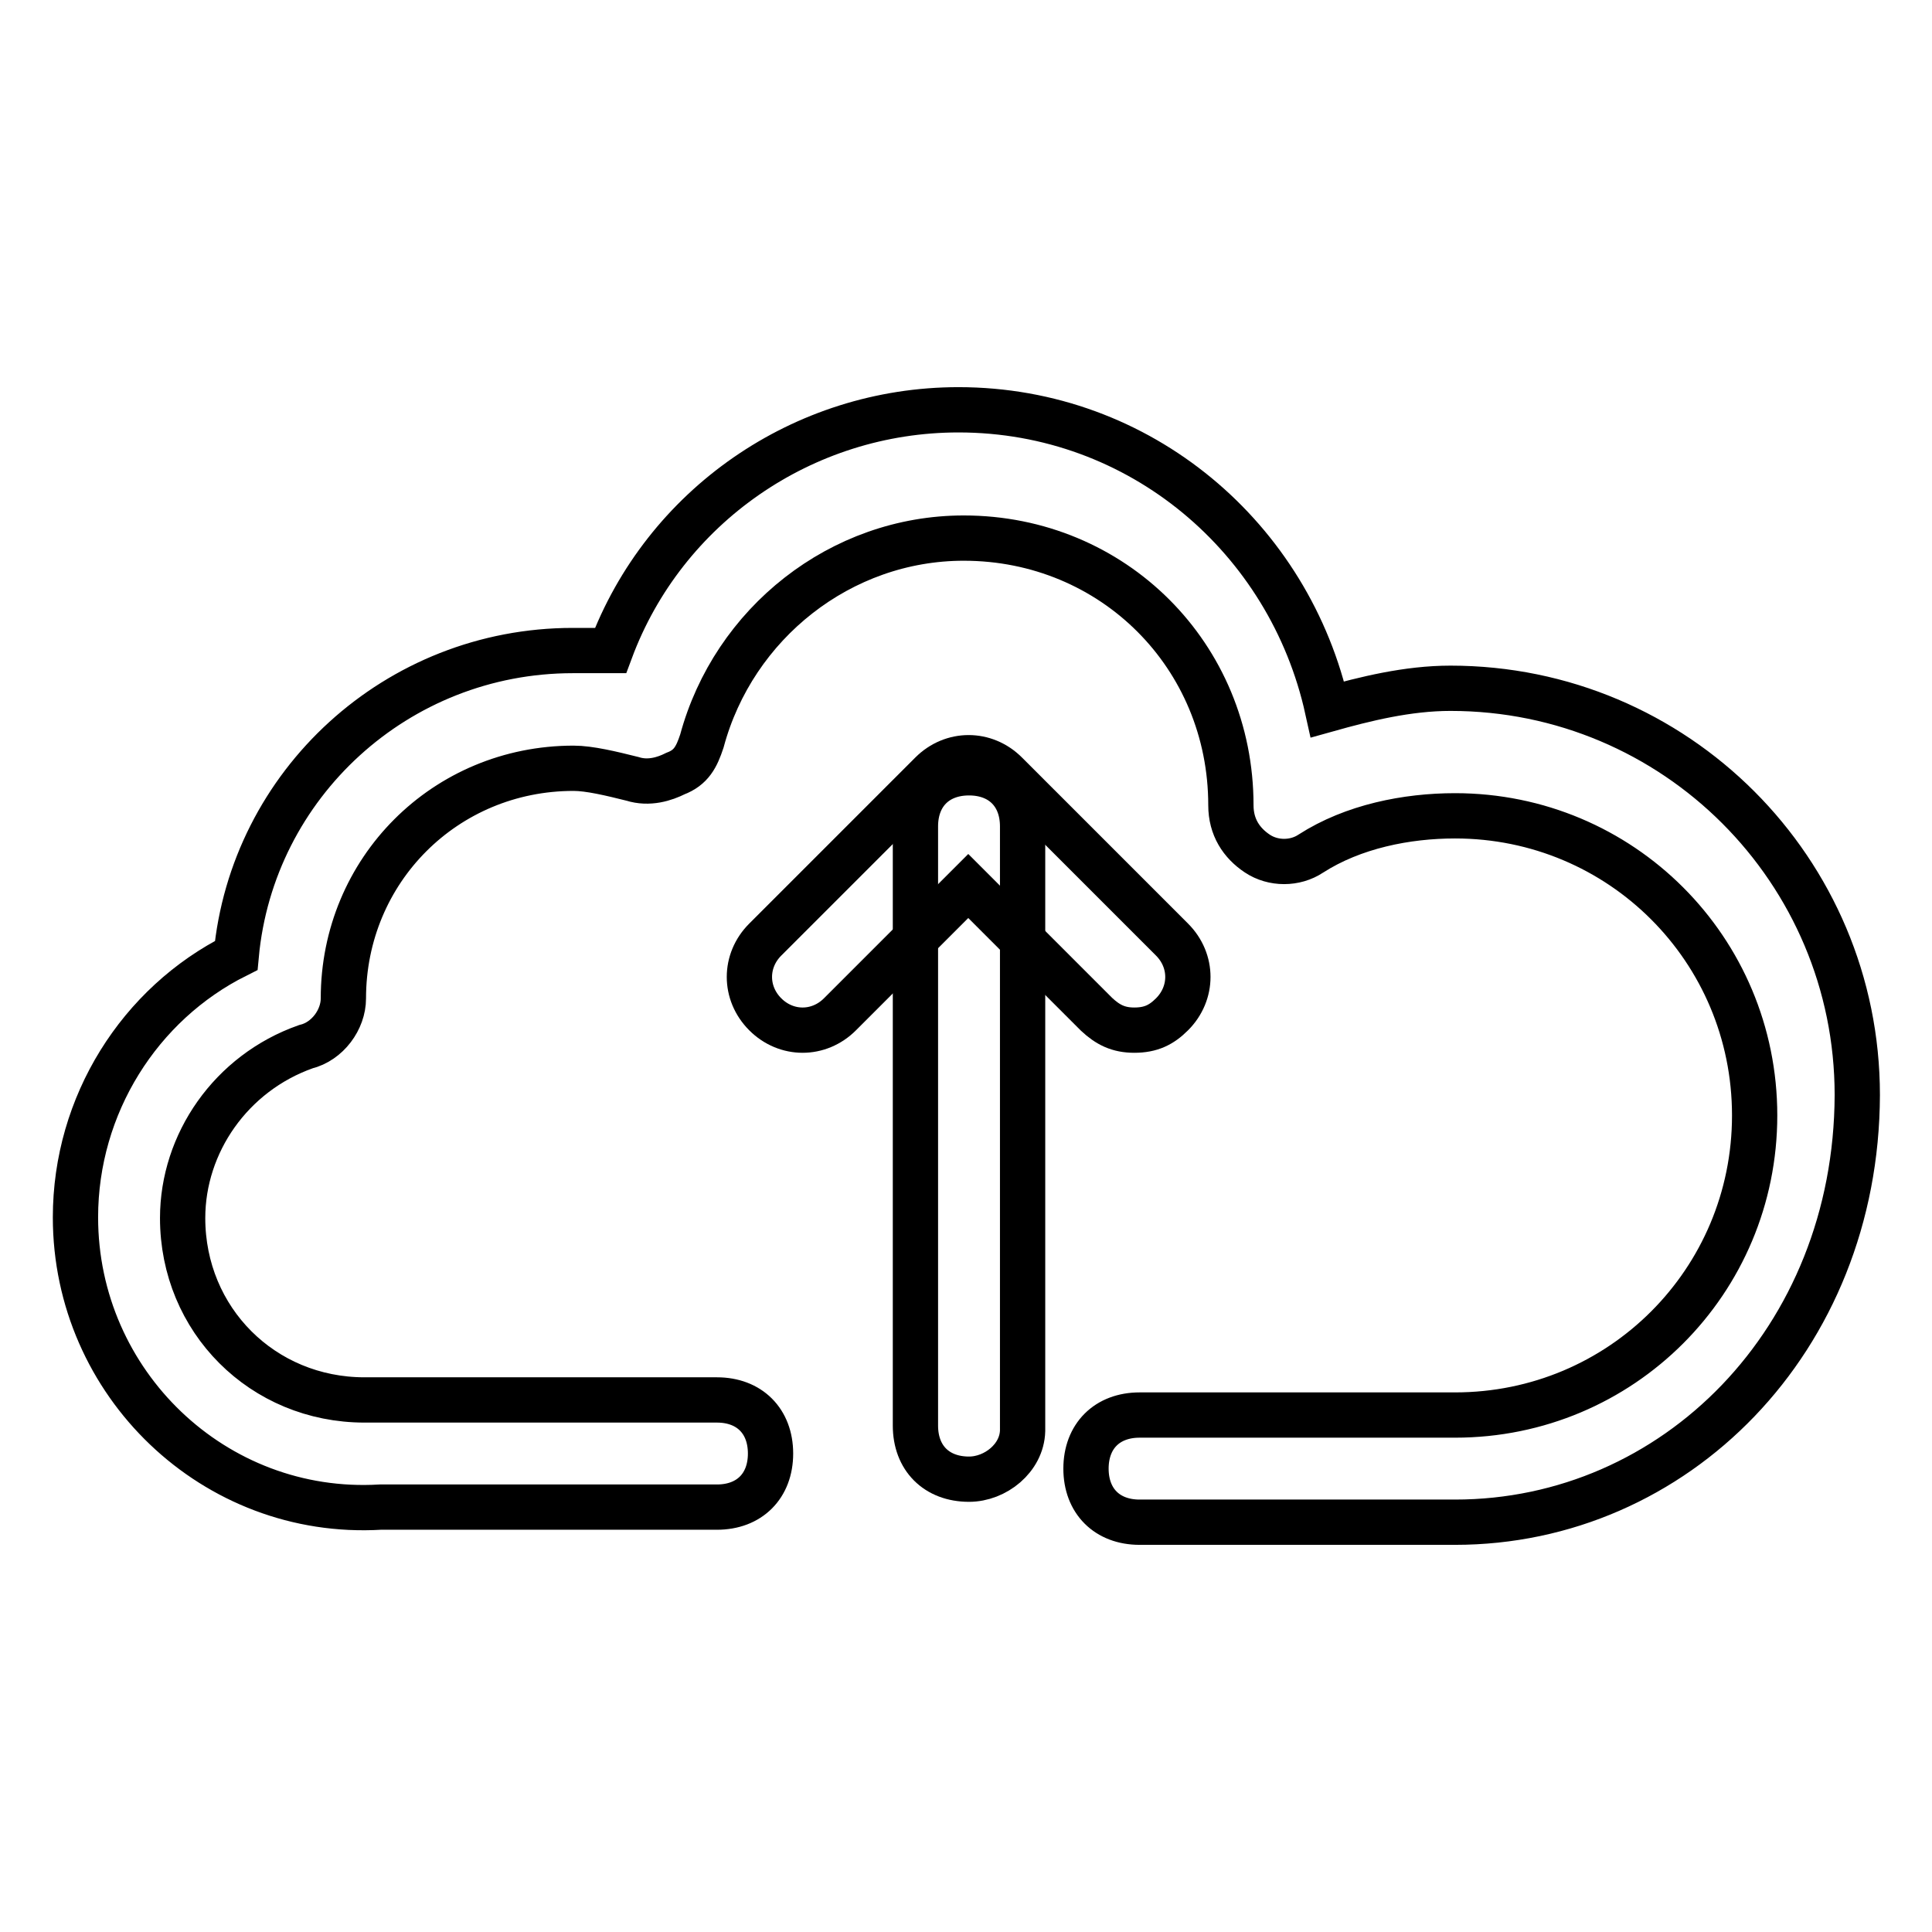 <?xml version="1.0" encoding="utf-8"?>
<!-- Svg Vector Icons : http://www.onlinewebfonts.com/icon -->
<!DOCTYPE svg PUBLIC "-//W3C//DTD SVG 1.1//EN" "http://www.w3.org/Graphics/SVG/1.1/DTD/svg11.dtd">
<svg version="1.1" xmlns="http://www.w3.org/2000/svg" xmlns:xlink="http://www.w3.org/1999/xlink" x="0px" y="0px" viewBox="0 0 256 256" enable-background="new 0 0 256 256" xml:space="preserve">
<g> <path stroke-width="6" fill-opacity="0" stroke="#000000"  d="M128.4,196c-4.3,0-7.1-2.8-7.1-7.1v-79.4c0-4.3,2.8-7.1,7.1-7.1c4.3,0,7.1,2.8,7.1,7.1v80.1 C135.4,193.2,131.9,196,128.4,196z"/> <path stroke-width="6" fill-opacity="0" stroke="#000000"  d="M150.3,136.5c-2.1,0-3.5-0.7-5-2.1l-17-17l-17,17c-2.8,2.8-7.1,2.8-9.9,0c-2.8-2.8-2.8-7.1,0-9.9l22-22 c2.8-2.8,7.1-2.8,9.9,0l22,22c2.8,2.8,2.8,7.1,0,9.9C153.9,135.8,152.5,136.5,150.3,136.5L150.3,136.5z"/> <path stroke-width="6" fill-opacity="0" stroke="#000000"  d="M192.8,201.7H151c-4.3,0-7.1-2.8-7.1-7.1c0-4.3,2.8-7.1,7.1-7.1h41.8c22,0,39.7-17.7,39.7-39.7 c0-22-17.7-39.7-39.7-39.7c-6.4,0-13.5,1.4-19.1,5c-2.1,1.4-5,1.4-7.1,0c-2.1-1.4-3.5-3.5-3.5-6.4c0-19.8-15.6-35.4-35.4-35.4 c-16.3,0-30.5,11.3-34.7,26.9c-0.7,2.1-1.4,3.5-3.5,4.3c-1.4,0.7-3.5,1.4-5.7,0.7c-2.8-0.7-5.7-1.4-7.8-1.4 c-17,0-30.5,13.5-30.5,30.5c0,2.8-2.1,5.7-5,6.4c-9.9,3.5-16.3,12.8-16.3,22.7c0,13.5,10.6,24.1,24.1,24.1H95 c4.3,0,7.1,2.8,7.1,7.1c0,4.3-2.8,7.1-7.1,7.1H51.1h-0.7C28.4,201,10,183.3,10,161.3c0-14.9,8.5-28.3,21.3-34.7 c2.1-22.7,21.3-40.4,44.6-40.4h5c7.1-19.1,25.5-31.9,46.1-31.9c24.1,0,43.9,17,48.9,39.7c5-1.4,10.6-2.8,16.3-2.8 c29.8,0,53.9,24.1,53.9,53.9C246,177.6,221.9,201.7,192.8,201.7z"/></g>
</svg>